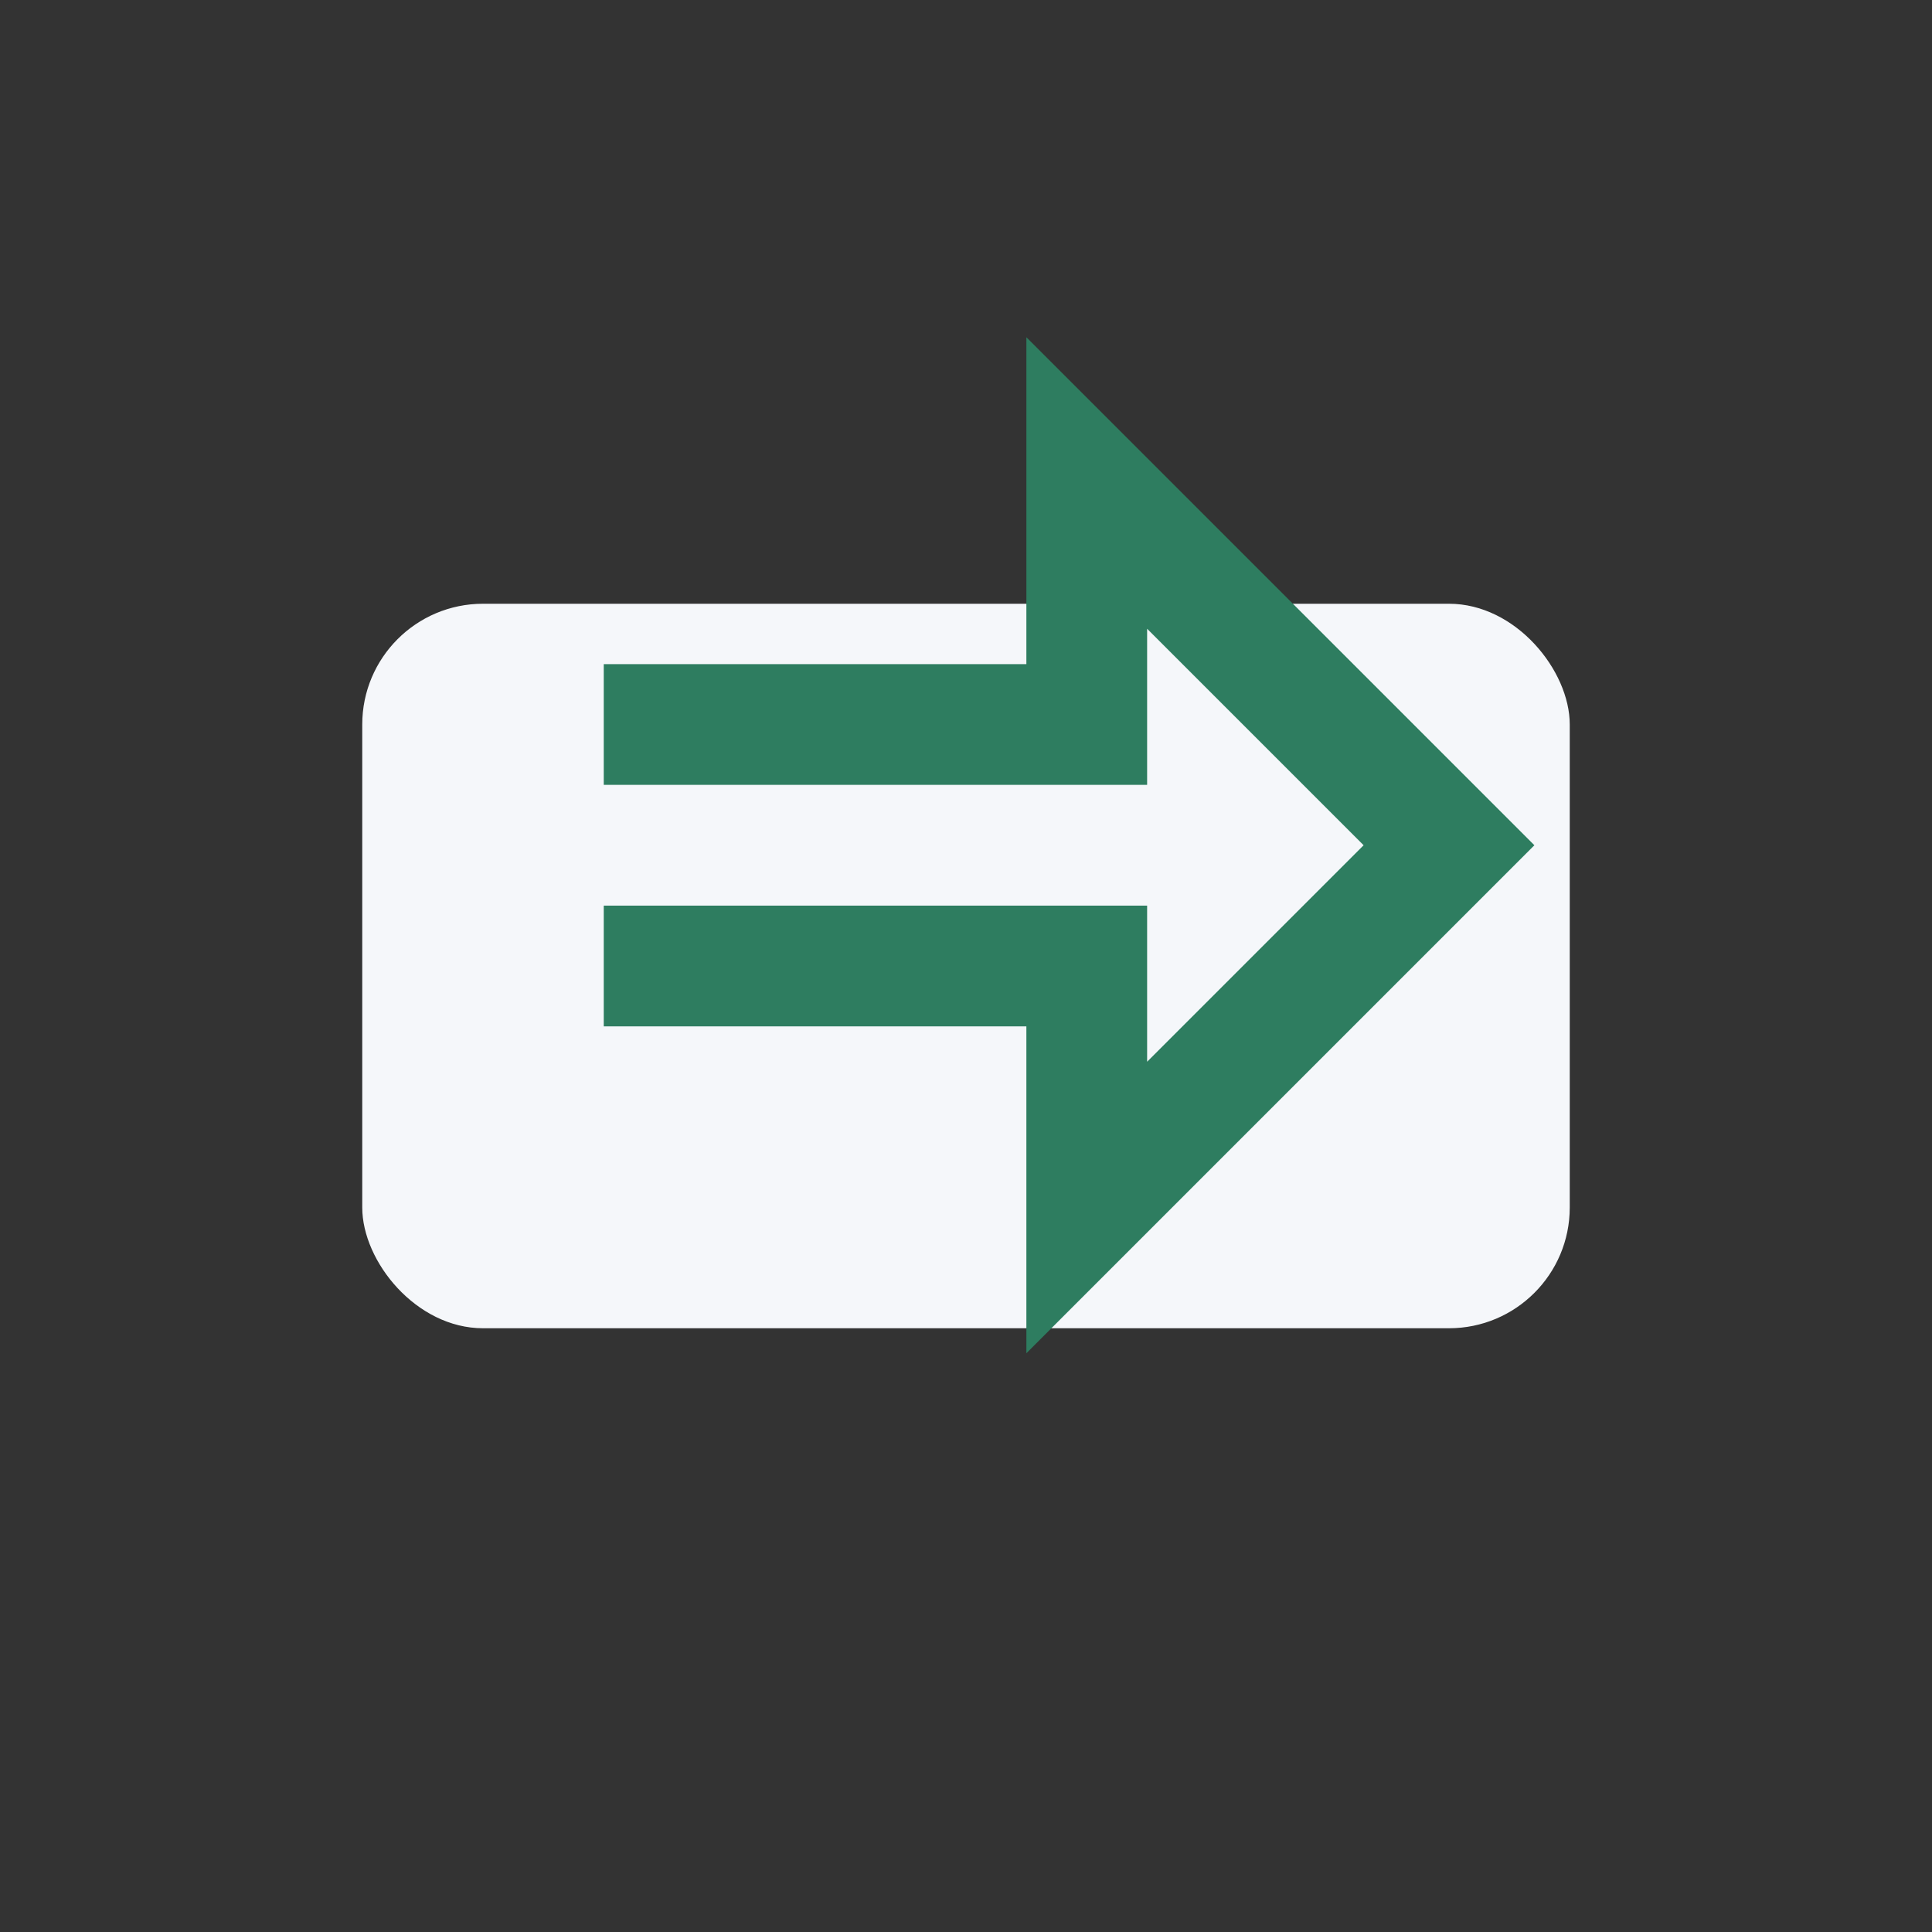 <?xml version="1.0" encoding="UTF-8"?>
<svg xmlns="http://www.w3.org/2000/svg" width="32" height="32" viewBox="0 0 32 32"><rect x="0" y="0" width="32" height="32" fill="#333333" stroke="none"/><rect x="6" y="10" width="20" height="12" rx="2" fill="#F5F7FA"/><path d="M10 16h8v4l6-6-6-6v4h-8" stroke="#2E7D60" stroke-width="2" fill="none"/></svg>
